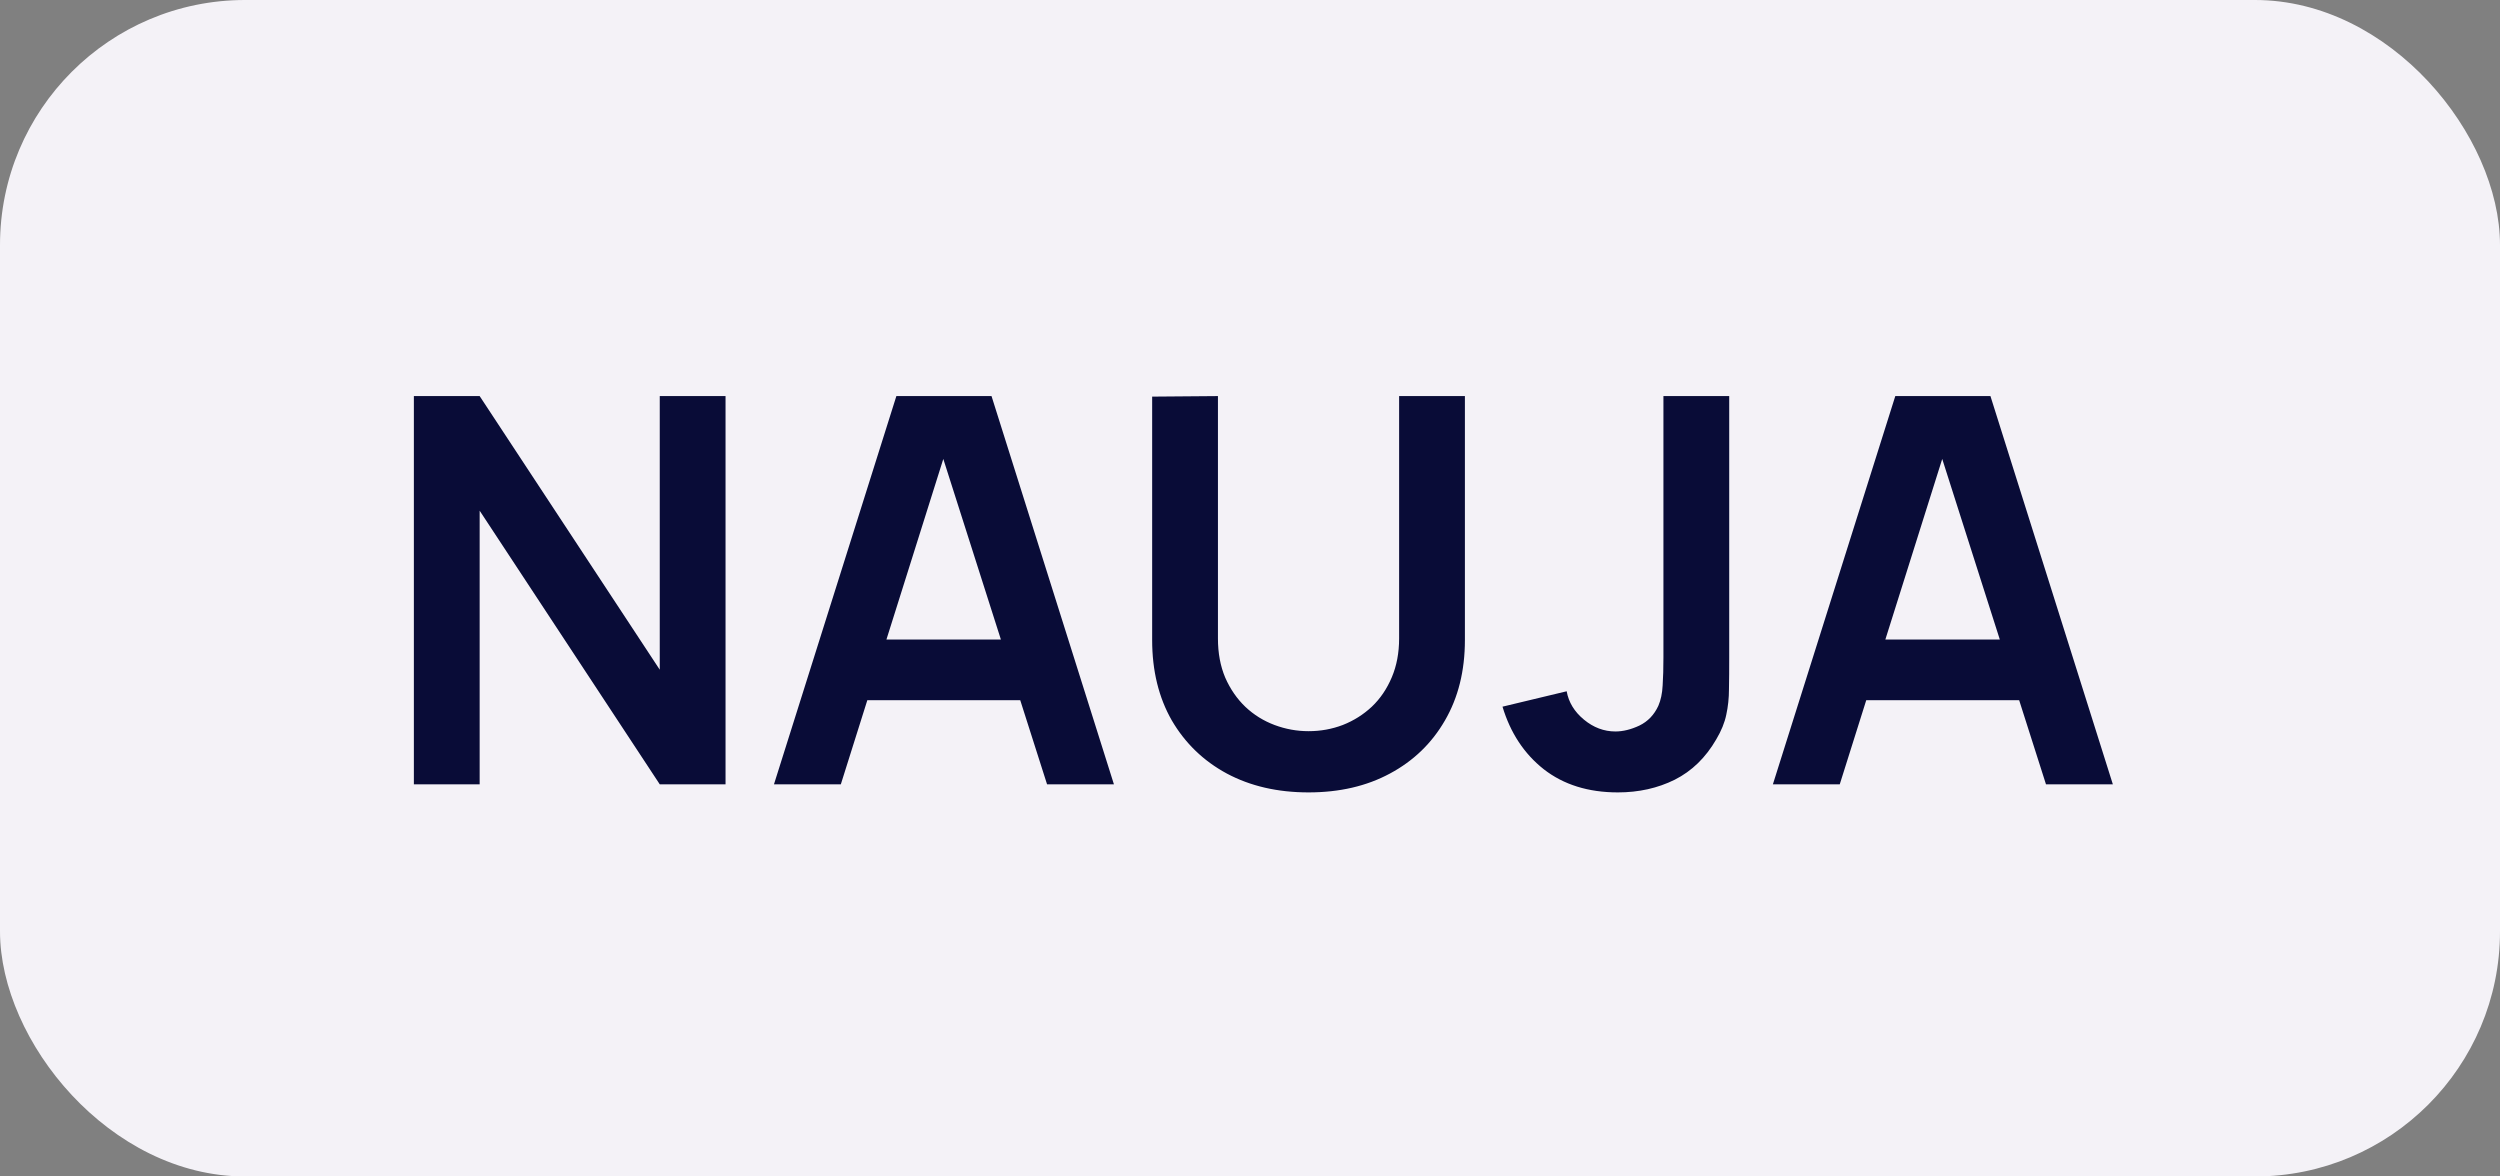 <svg width="51" height="24" viewBox="0 0 51 24" fill="none" xmlns="http://www.w3.org/2000/svg">
<rect x="0" y="0" width="51" height="24" fill="#808080" stroke="none"/>
<rect width="51" height="24" rx="5" fill="#F4F2F7"/>
<path d="M8.443 16V8.08H9.785L13.459 13.662V8.08H14.801V16H13.459L9.785 10.418V16H8.443ZM15.789 16L18.286 8.08H20.227L22.724 16H21.36L19.094 8.894H19.391L17.153 16H15.789ZM17.18 14.284V13.046H21.338V14.284H17.18ZM26.694 16.165C26.063 16.165 25.508 16.037 25.027 15.78C24.551 15.523 24.177 15.162 23.905 14.697C23.638 14.231 23.504 13.684 23.504 13.057V8.091L24.846 8.08V13.024C24.846 13.322 24.895 13.587 24.994 13.822C25.097 14.057 25.235 14.257 25.407 14.421C25.579 14.583 25.777 14.706 26.001 14.79C26.225 14.874 26.456 14.916 26.694 14.916C26.94 14.916 27.172 14.874 27.392 14.79C27.616 14.702 27.814 14.577 27.986 14.416C28.159 14.251 28.294 14.051 28.393 13.816C28.492 13.582 28.542 13.318 28.542 13.024V8.08H29.884V13.057C29.884 13.684 29.748 14.231 29.477 14.697C29.209 15.162 28.835 15.523 28.355 15.78C27.878 16.037 27.325 16.165 26.694 16.165ZM33.005 16.165C32.4 16.165 31.896 16.007 31.492 15.692C31.093 15.377 30.812 14.951 30.651 14.416L31.96 14.102C32 14.326 32.117 14.519 32.312 14.68C32.506 14.841 32.721 14.922 32.955 14.922C33.109 14.922 33.273 14.882 33.445 14.801C33.617 14.717 33.745 14.583 33.83 14.399C33.881 14.282 33.91 14.143 33.918 13.982C33.929 13.816 33.934 13.626 33.934 13.409V8.08H35.276V13.409C35.276 13.655 35.275 13.871 35.271 14.059C35.271 14.242 35.252 14.416 35.216 14.581C35.183 14.742 35.115 14.909 35.012 15.082C34.796 15.456 34.514 15.73 34.165 15.906C33.817 16.079 33.43 16.165 33.005 16.165ZM36.167 16L38.664 8.08H40.605L43.102 16H41.738L39.472 8.894H39.769L37.531 16H36.167ZM37.558 14.284V13.046H41.716V14.284H37.558Z" fill="#090C37"/>
</svg>
